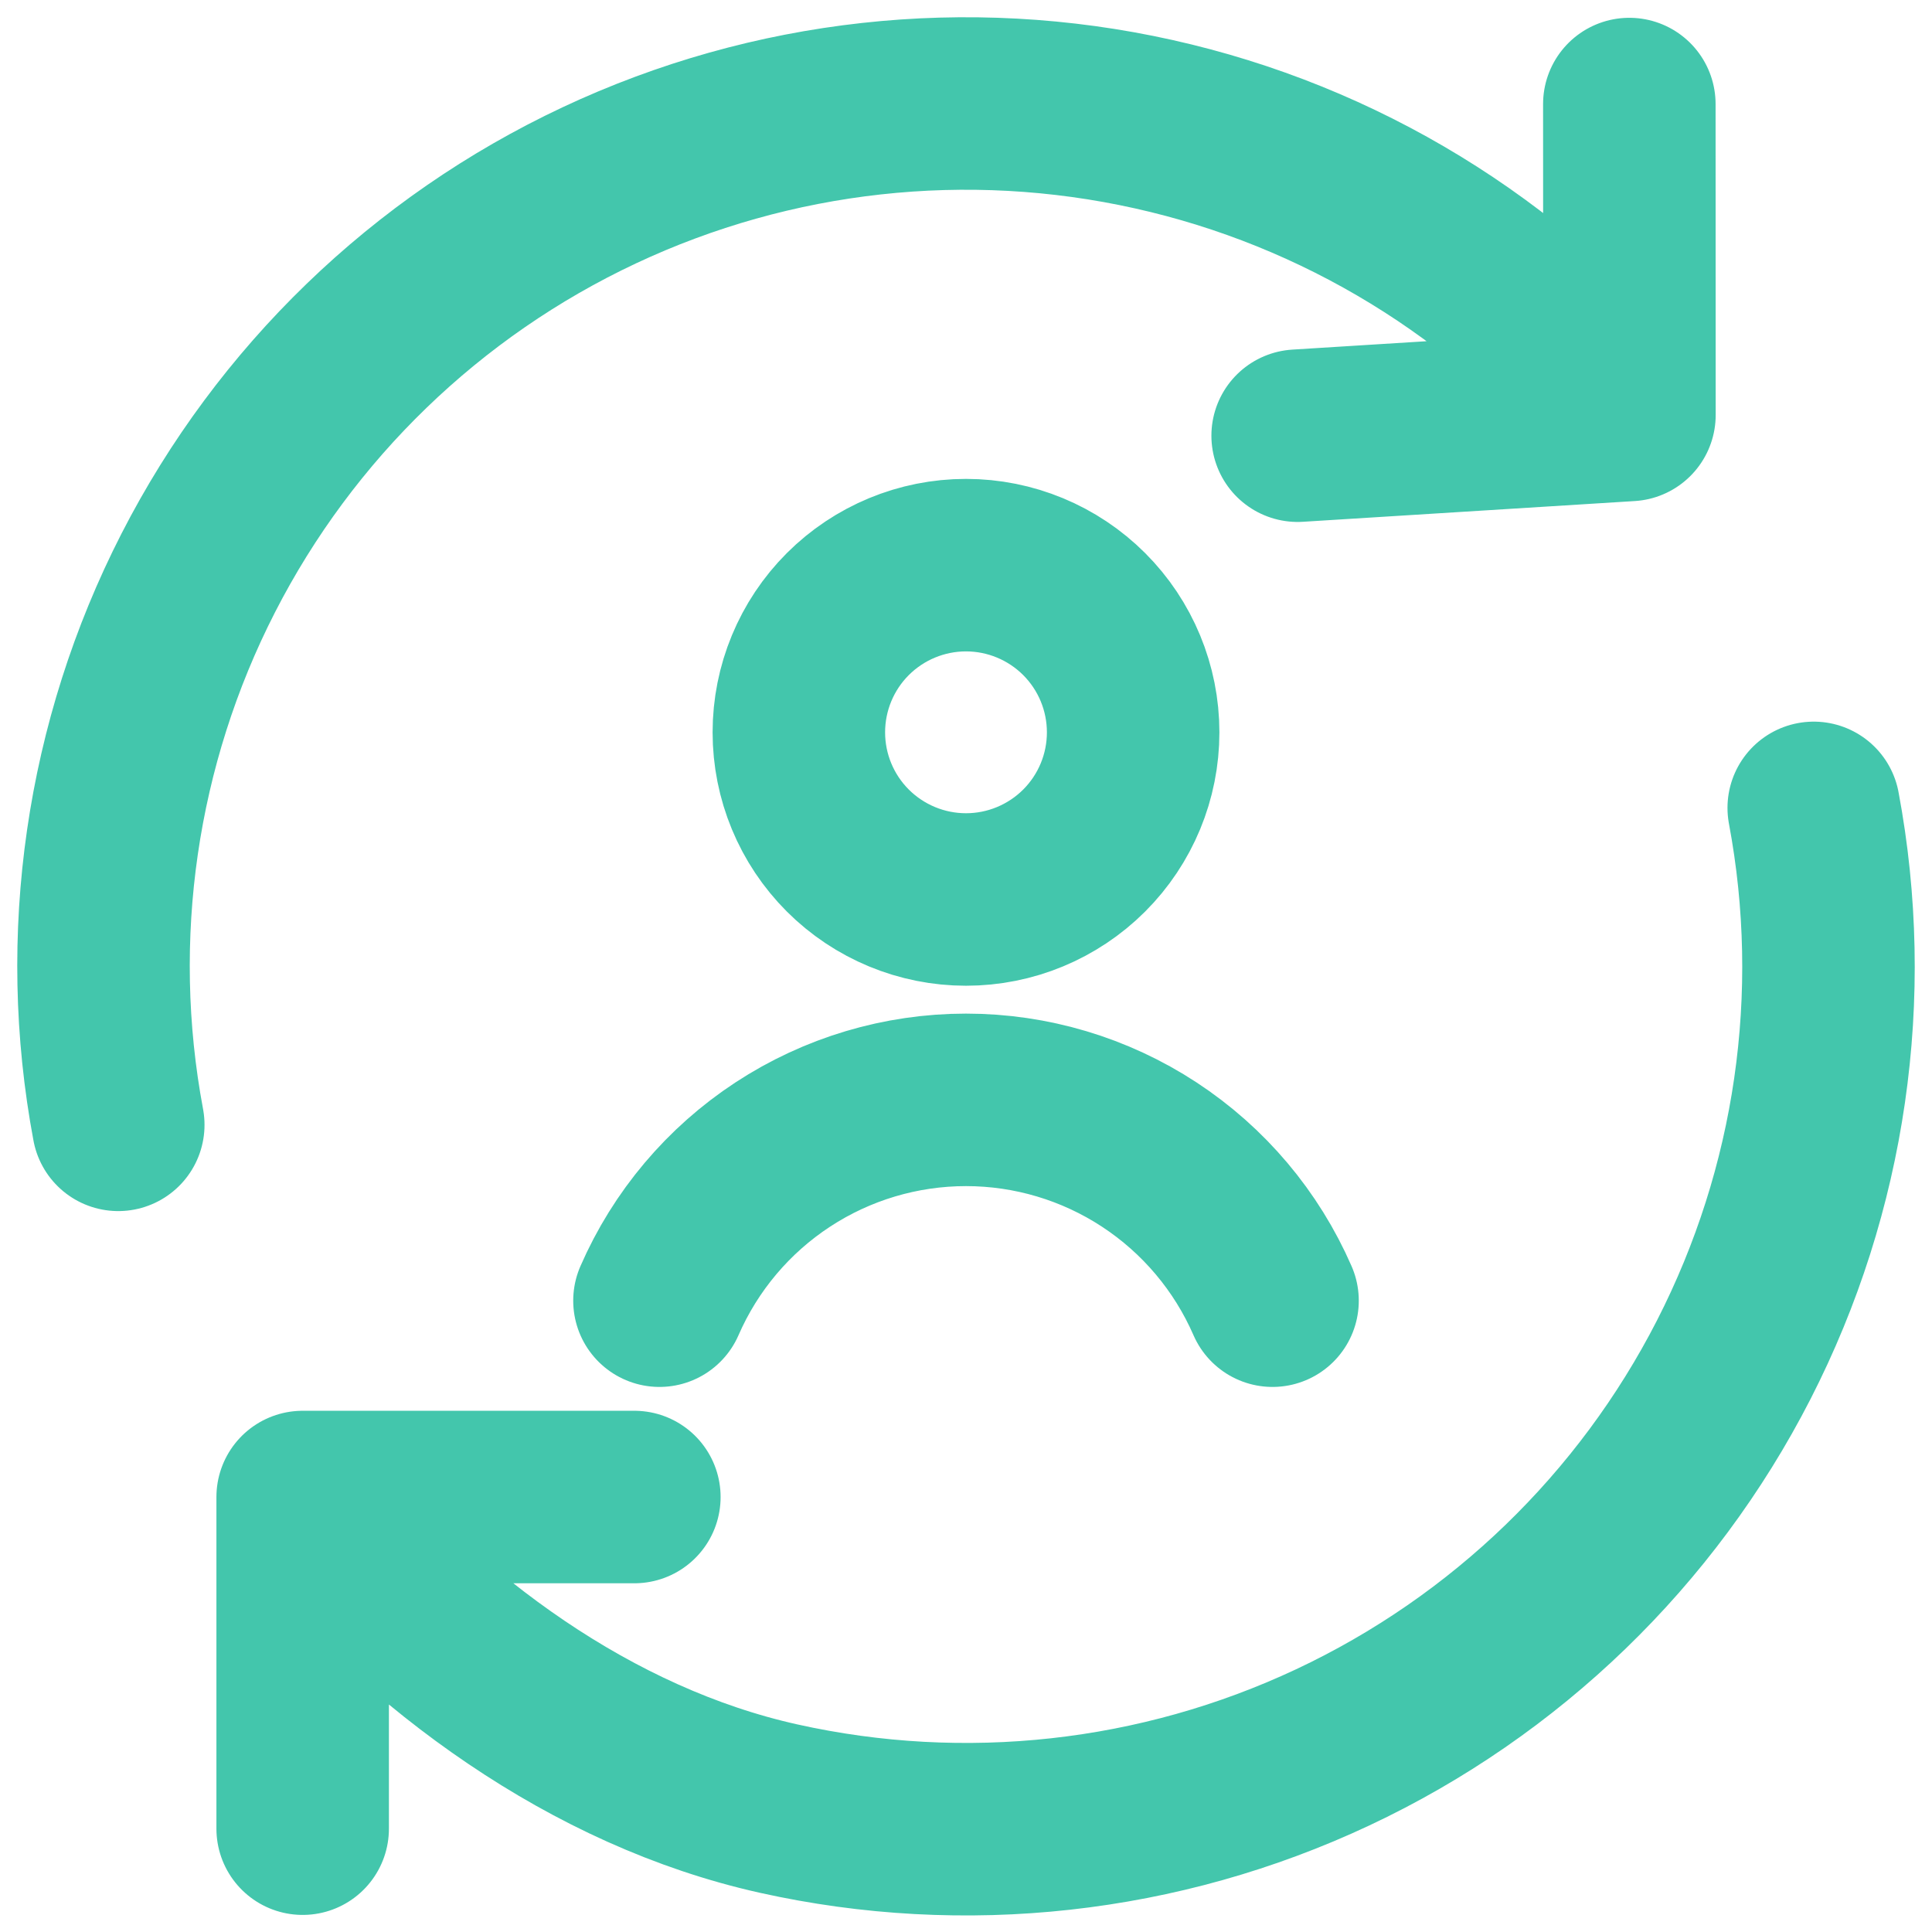 <?xml version="1.0" encoding="UTF-8"?> <svg xmlns="http://www.w3.org/2000/svg" width="56" height="56" viewBox="0 0 56 56" fill="none"> <path d="M8.773 53.005V43.392M8.773 43.392H18.387M8.773 43.392C12.311 47.651 17.158 51.217 22.563 52.422C27.967 53.626 33.618 53.002 38.63 50.648C43.642 48.294 47.73 44.343 50.253 39.414C52.776 34.486 53.592 28.859 52.572 23.417M3.428 32.604C2.408 27.161 3.224 21.535 5.747 16.606C8.27 11.678 12.358 7.726 17.37 5.372C22.382 3.018 28.033 2.394 33.437 3.599C38.842 4.803 43.693 7.768 47.23 12.028M47.23 12.028L47.227 3.016M47.23 12.028L37.613 12.629M19.115 37.701C19.869 35.971 21.111 34.499 22.689 33.465C24.267 32.431 26.113 31.88 28 31.88C29.887 31.88 31.733 32.431 33.311 33.465C34.889 34.499 36.131 35.971 36.885 37.701M23.155 21.227C23.155 22.512 23.665 23.744 24.574 24.653C25.483 25.561 26.715 26.072 28 26.072C29.285 26.072 30.517 25.561 31.426 24.653C32.335 23.744 32.845 22.512 32.845 21.227C32.845 19.942 32.335 18.709 31.426 17.8C30.517 16.892 29.285 16.381 28 16.381C26.715 16.381 25.483 16.892 24.574 17.8C23.665 18.709 23.155 19.942 23.155 21.227Z" stroke="#43C6AC" stroke-width="5" stroke-linecap="round"></path> </svg> 
